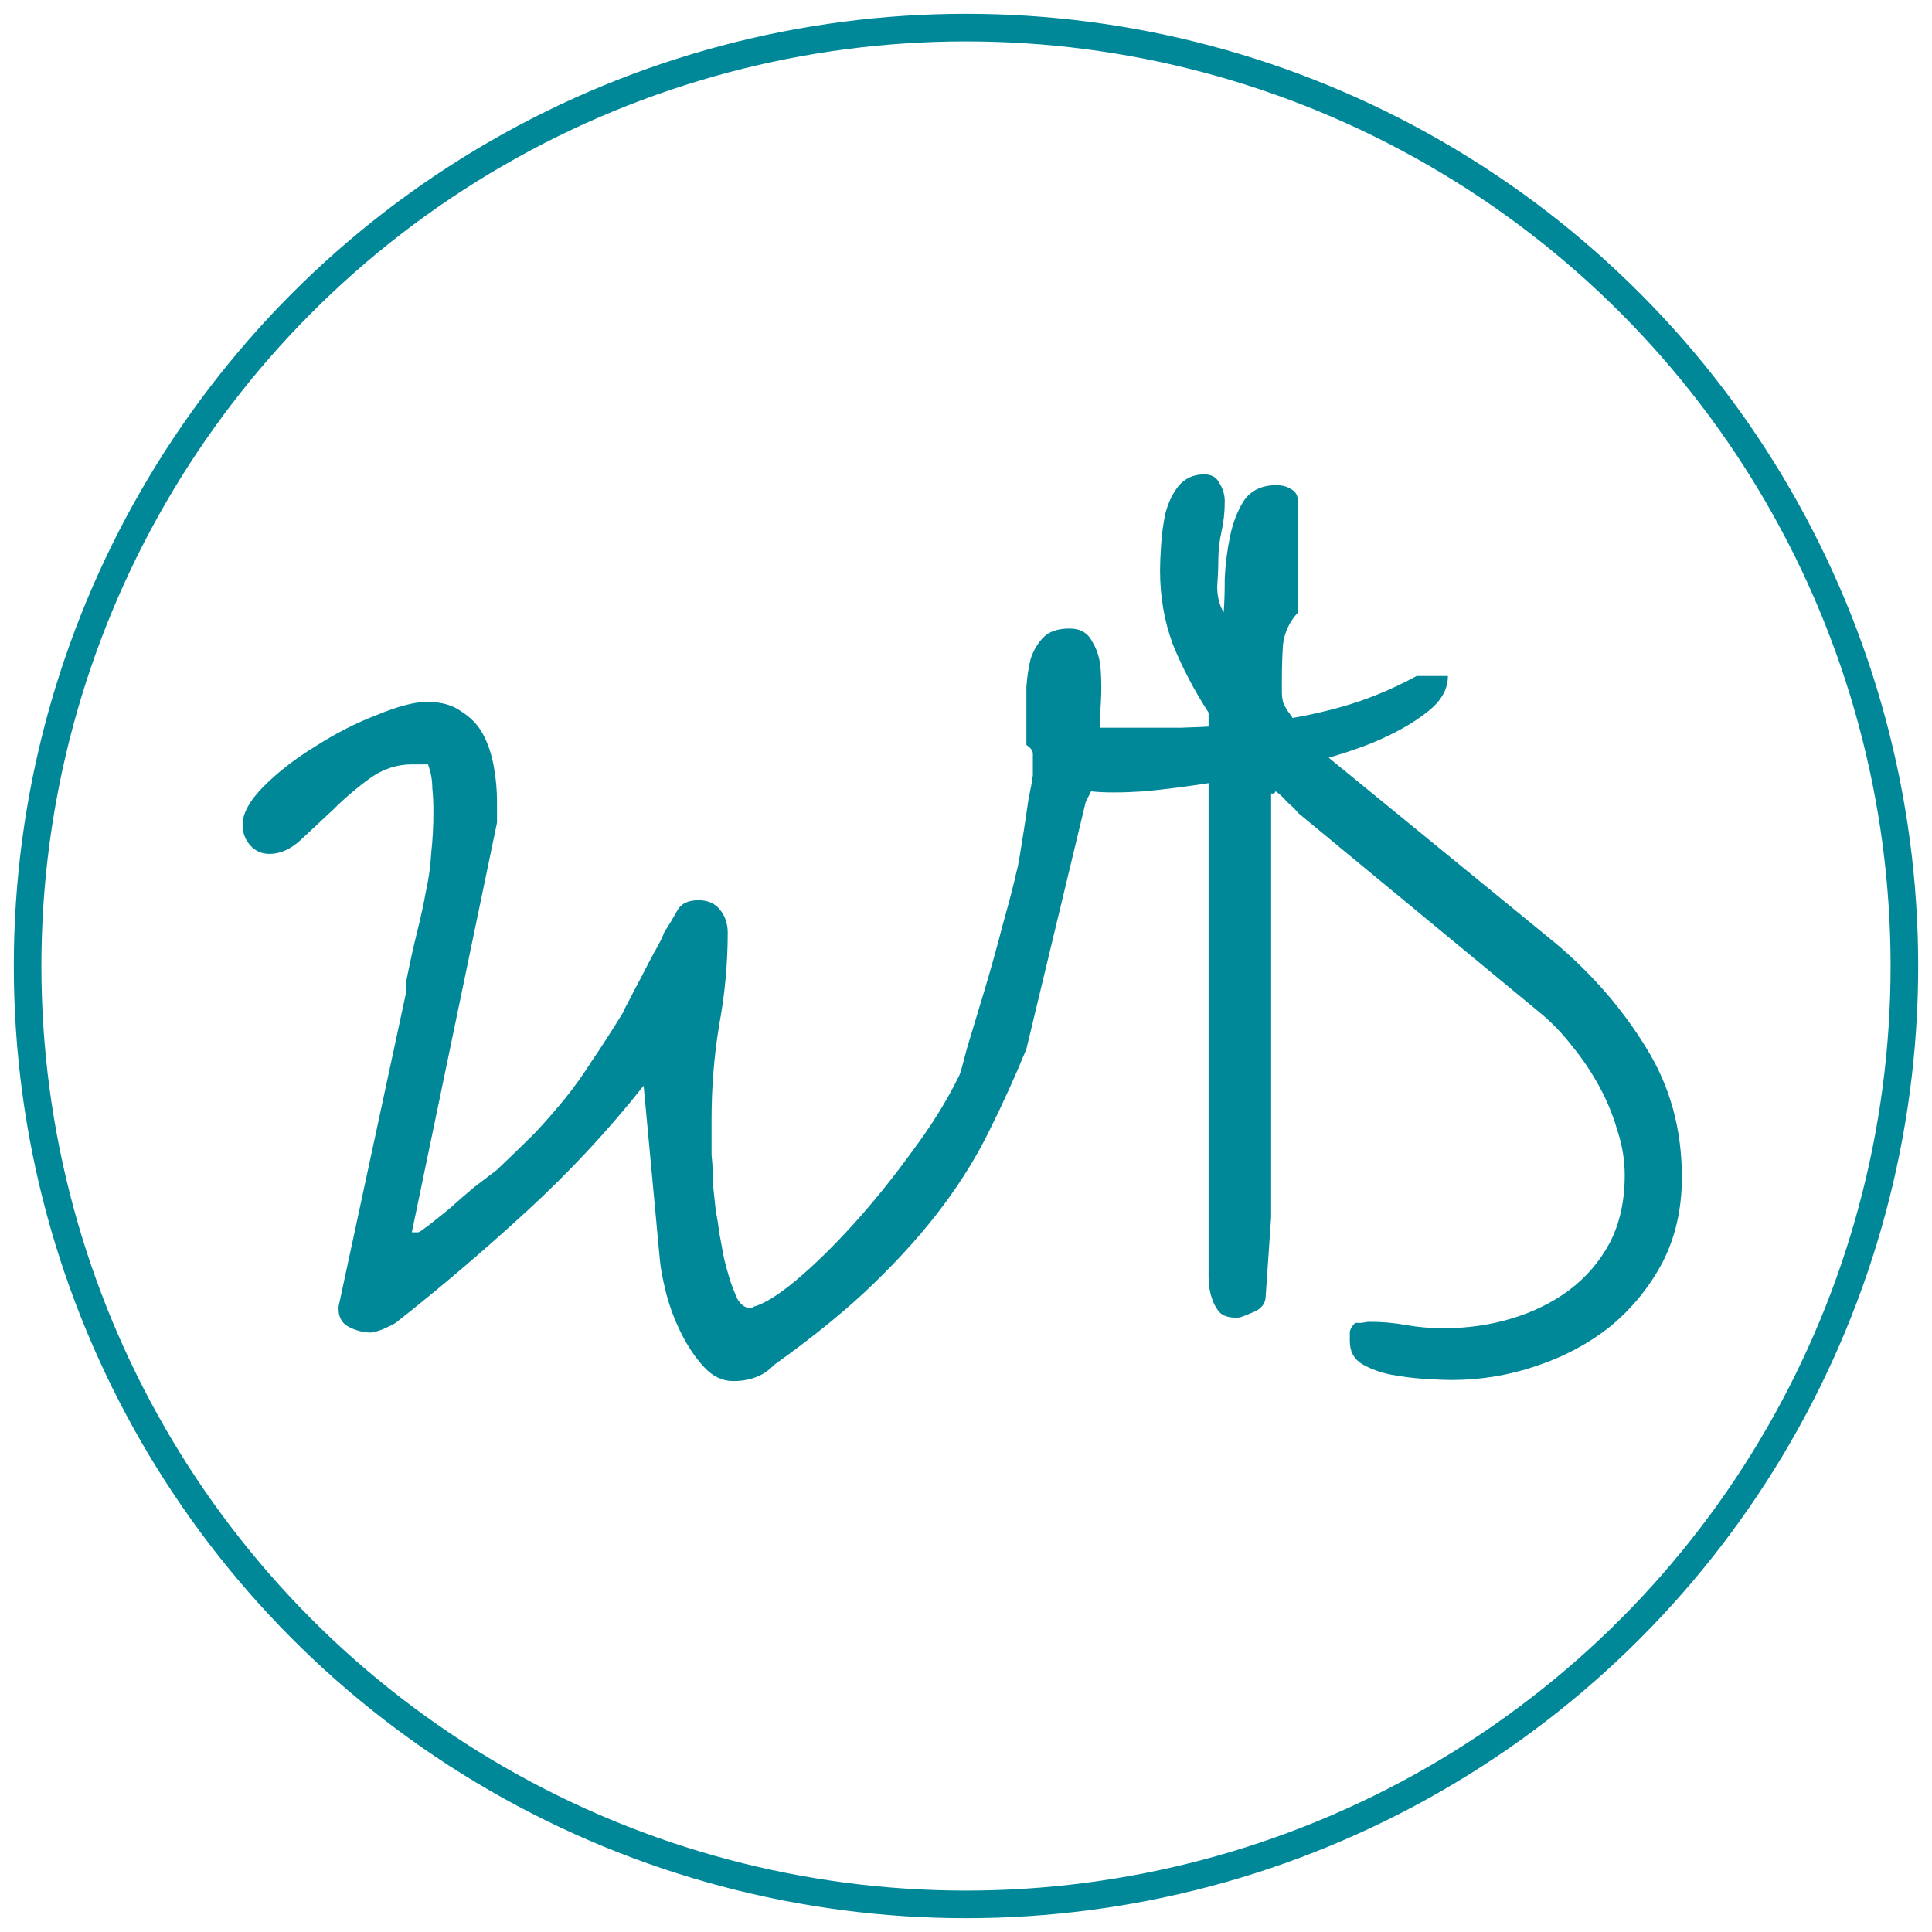 <svg viewBox="0 0 70 70" width="70px" height="70px" fill="none" xmlns="http://www.w3.org/2000/svg">
    <path d="M23.32 39.336C22.044 40.95 20.625 42.474 19.062 43.906C17.5 45.339 15.925 46.68 14.336 47.93C14.258 47.982 14.102 48.06 13.867 48.164C13.659 48.242 13.516 48.281 13.438 48.281C13.177 48.281 12.917 48.216 12.656 48.086C12.396 47.956 12.266 47.734 12.266 47.422V47.344L14.727 35.898V35.508C14.857 34.857 14.987 34.271 15.117 33.75C15.247 33.229 15.352 32.747 15.43 32.305C15.534 31.836 15.599 31.367 15.625 30.898C15.677 30.43 15.703 29.935 15.703 29.414C15.703 29.102 15.69 28.815 15.664 28.555C15.664 28.268 15.612 27.982 15.508 27.695C15.456 27.695 15.352 27.695 15.195 27.695C15.065 27.695 14.974 27.695 14.922 27.695C14.375 27.695 13.867 27.865 13.398 28.203C12.93 28.542 12.487 28.919 12.07 29.336C11.654 29.727 11.263 30.091 10.898 30.43C10.534 30.768 10.156 30.938 9.766 30.938C9.479 30.938 9.245 30.833 9.062 30.625C8.88 30.417 8.789 30.169 8.789 29.883C8.789 29.466 9.049 28.997 9.57 28.477C10.091 27.956 10.716 27.474 11.445 27.031C12.175 26.562 12.917 26.185 13.672 25.898C14.427 25.586 15.026 25.43 15.469 25.43C15.99 25.43 16.406 25.547 16.719 25.781C17.057 25.99 17.318 26.263 17.5 26.602C17.682 26.94 17.812 27.331 17.891 27.773C17.969 28.19 18.008 28.62 18.008 29.062V29.805L14.922 44.648H15.156C15.182 44.648 15.3 44.57 15.508 44.414C15.742 44.232 16.003 44.023 16.289 43.789C16.576 43.529 16.875 43.268 17.188 43.008C17.526 42.747 17.799 42.539 18.008 42.383C18.529 41.888 18.984 41.445 19.375 41.055C19.766 40.638 20.13 40.221 20.469 39.805C20.807 39.388 21.133 38.932 21.445 38.438C21.784 37.943 22.162 37.357 22.578 36.68C22.604 36.602 22.682 36.445 22.812 36.211C22.943 35.95 23.086 35.677 23.242 35.391C23.398 35.078 23.555 34.779 23.711 34.492C23.893 34.18 24.01 33.945 24.062 33.789C24.245 33.503 24.401 33.242 24.531 33.008C24.662 32.747 24.922 32.617 25.312 32.617C25.651 32.617 25.912 32.734 26.094 32.969C26.276 33.203 26.367 33.477 26.367 33.789C26.367 34.909 26.263 36.029 26.055 37.148C25.872 38.268 25.781 39.401 25.781 40.547C25.781 40.677 25.781 40.872 25.781 41.133C25.781 41.367 25.781 41.602 25.781 41.836C25.807 42.07 25.82 42.279 25.82 42.461C25.82 42.643 25.82 42.747 25.82 42.773C25.82 42.8 25.833 42.93 25.859 43.164C25.885 43.398 25.912 43.646 25.938 43.906C25.99 44.141 26.029 44.388 26.055 44.648C26.107 44.909 26.146 45.117 26.172 45.273C26.172 45.3 26.198 45.43 26.25 45.664C26.302 45.872 26.367 46.107 26.445 46.367C26.523 46.602 26.615 46.836 26.719 47.07C26.849 47.279 26.992 47.383 27.148 47.383H27.227C27.253 47.383 27.279 47.37 27.305 47.344C27.695 47.24 28.216 46.914 28.867 46.367C29.518 45.82 30.208 45.143 30.938 44.336C31.667 43.529 32.37 42.656 33.047 41.719C33.75 40.781 34.323 39.857 34.766 38.945C34.792 38.893 34.883 38.568 35.039 37.969C35.221 37.37 35.43 36.68 35.664 35.898C35.898 35.117 36.12 34.323 36.328 33.516C36.562 32.682 36.732 32.031 36.836 31.562C36.862 31.484 36.901 31.289 36.953 30.977C37.005 30.664 37.057 30.338 37.109 30C37.161 29.635 37.214 29.284 37.266 28.945C37.344 28.581 37.396 28.294 37.422 28.086V27.695C37.422 27.539 37.422 27.409 37.422 27.305C37.422 27.201 37.344 27.096 37.188 26.992V25.82C37.188 25.534 37.188 25.221 37.188 24.883C37.214 24.518 37.266 24.18 37.344 23.867C37.448 23.555 37.604 23.294 37.812 23.086C38.021 22.878 38.333 22.773 38.75 22.773C39.141 22.773 39.414 22.93 39.57 23.242C39.753 23.529 39.857 23.88 39.883 24.297C39.909 24.688 39.909 25.091 39.883 25.508C39.857 25.898 39.844 26.185 39.844 26.367C40.807 26.367 41.784 26.367 42.773 26.367C43.763 26.341 44.74 26.276 45.703 26.172C46.667 26.068 47.617 25.885 48.555 25.625C49.492 25.365 50.417 24.987 51.328 24.492H52.461C52.461 24.987 52.2 25.43 51.68 25.82C51.185 26.211 50.534 26.576 49.727 26.914C48.945 27.227 48.06 27.5 47.07 27.734C46.081 27.969 45.104 28.164 44.141 28.32C43.177 28.477 42.279 28.594 41.445 28.672C40.638 28.724 40 28.724 39.531 28.672L39.336 29.062L37.188 38.008C36.771 39.023 36.328 40 35.859 40.938C35.417 41.849 34.857 42.76 34.18 43.672C33.503 44.583 32.669 45.521 31.68 46.484C30.716 47.422 29.505 48.411 28.047 49.453C27.682 49.844 27.188 50.039 26.562 50.039C26.172 50.039 25.82 49.87 25.508 49.531C25.195 49.193 24.922 48.789 24.688 48.32C24.453 47.852 24.271 47.37 24.141 46.875C24.01 46.354 23.932 45.938 23.906 45.625L23.32 39.336ZM48.906 48.594C48.906 48.464 48.906 48.346 48.906 48.242C48.932 48.138 48.997 48.034 49.102 47.93C49.154 47.93 49.232 47.93 49.336 47.93C49.466 47.904 49.557 47.891 49.609 47.891C50.078 47.891 50.521 47.93 50.938 48.008C51.38 48.086 51.836 48.125 52.305 48.125C53.164 48.125 53.984 48.008 54.766 47.773C55.547 47.539 56.237 47.2 56.836 46.758C57.461 46.289 57.956 45.716 58.32 45.039C58.685 44.336 58.867 43.516 58.867 42.578C58.867 42.031 58.776 41.484 58.594 40.938C58.438 40.391 58.216 39.857 57.93 39.336C57.643 38.815 57.318 38.333 56.953 37.891C56.589 37.422 56.198 37.018 55.781 36.68L47.031 29.453C46.979 29.375 46.849 29.245 46.641 29.062C46.458 28.854 46.315 28.724 46.211 28.672L46.172 28.75C46.146 28.75 46.12 28.75 46.094 28.75H46.055V44.102L45.859 46.953C45.859 47.188 45.742 47.37 45.508 47.5C45.273 47.604 45.078 47.682 44.922 47.734C44.609 47.76 44.375 47.708 44.219 47.578C44.089 47.448 43.984 47.266 43.906 47.031C43.828 46.797 43.789 46.55 43.789 46.289C43.789 46.029 43.789 45.807 43.789 45.625V25.82C43.268 25.013 42.839 24.193 42.5 23.359C42.188 22.526 42.031 21.628 42.031 20.664C42.031 20.43 42.044 20.117 42.07 19.727C42.096 19.336 42.148 18.958 42.227 18.594C42.331 18.203 42.487 17.878 42.695 17.617C42.93 17.331 43.242 17.188 43.633 17.188C43.893 17.188 44.075 17.292 44.18 17.5C44.31 17.708 44.375 17.93 44.375 18.164C44.375 18.555 44.336 18.919 44.258 19.258C44.18 19.596 44.141 19.961 44.141 20.352C44.141 20.586 44.128 20.885 44.102 21.25C44.102 21.615 44.18 21.927 44.336 22.188C44.362 21.875 44.375 21.458 44.375 20.938C44.401 20.417 44.466 19.909 44.57 19.414C44.675 18.919 44.844 18.49 45.078 18.125C45.339 17.76 45.729 17.578 46.25 17.578C46.458 17.578 46.641 17.63 46.797 17.734C46.953 17.812 47.031 17.969 47.031 18.203V22.188C46.719 22.526 46.536 22.917 46.484 23.359C46.458 23.776 46.445 24.193 46.445 24.609V25.117C46.445 25.195 46.458 25.299 46.484 25.43C46.51 25.508 46.562 25.612 46.641 25.742C46.745 25.872 46.849 26.029 46.953 26.211C47.083 26.367 47.2 26.523 47.305 26.68C47.409 26.81 47.5 26.914 47.578 26.992L56.367 34.18C57.695 35.3 58.789 36.562 59.648 37.969C60.508 39.349 60.938 40.911 60.938 42.656C60.938 43.802 60.703 44.831 60.234 45.742C59.766 46.628 59.141 47.396 58.359 48.047C57.578 48.672 56.68 49.154 55.664 49.492C54.675 49.831 53.646 50 52.578 50C52.37 50 52.057 49.987 51.641 49.961C51.224 49.935 50.807 49.883 50.391 49.805C50 49.727 49.648 49.596 49.336 49.414C49.05 49.232 48.906 48.958 48.906 48.594Z" fill="#008899"/>
    <circle cx="35" cy="35" r="34" stroke="#008899" strokeWidth="4"/>
</svg>